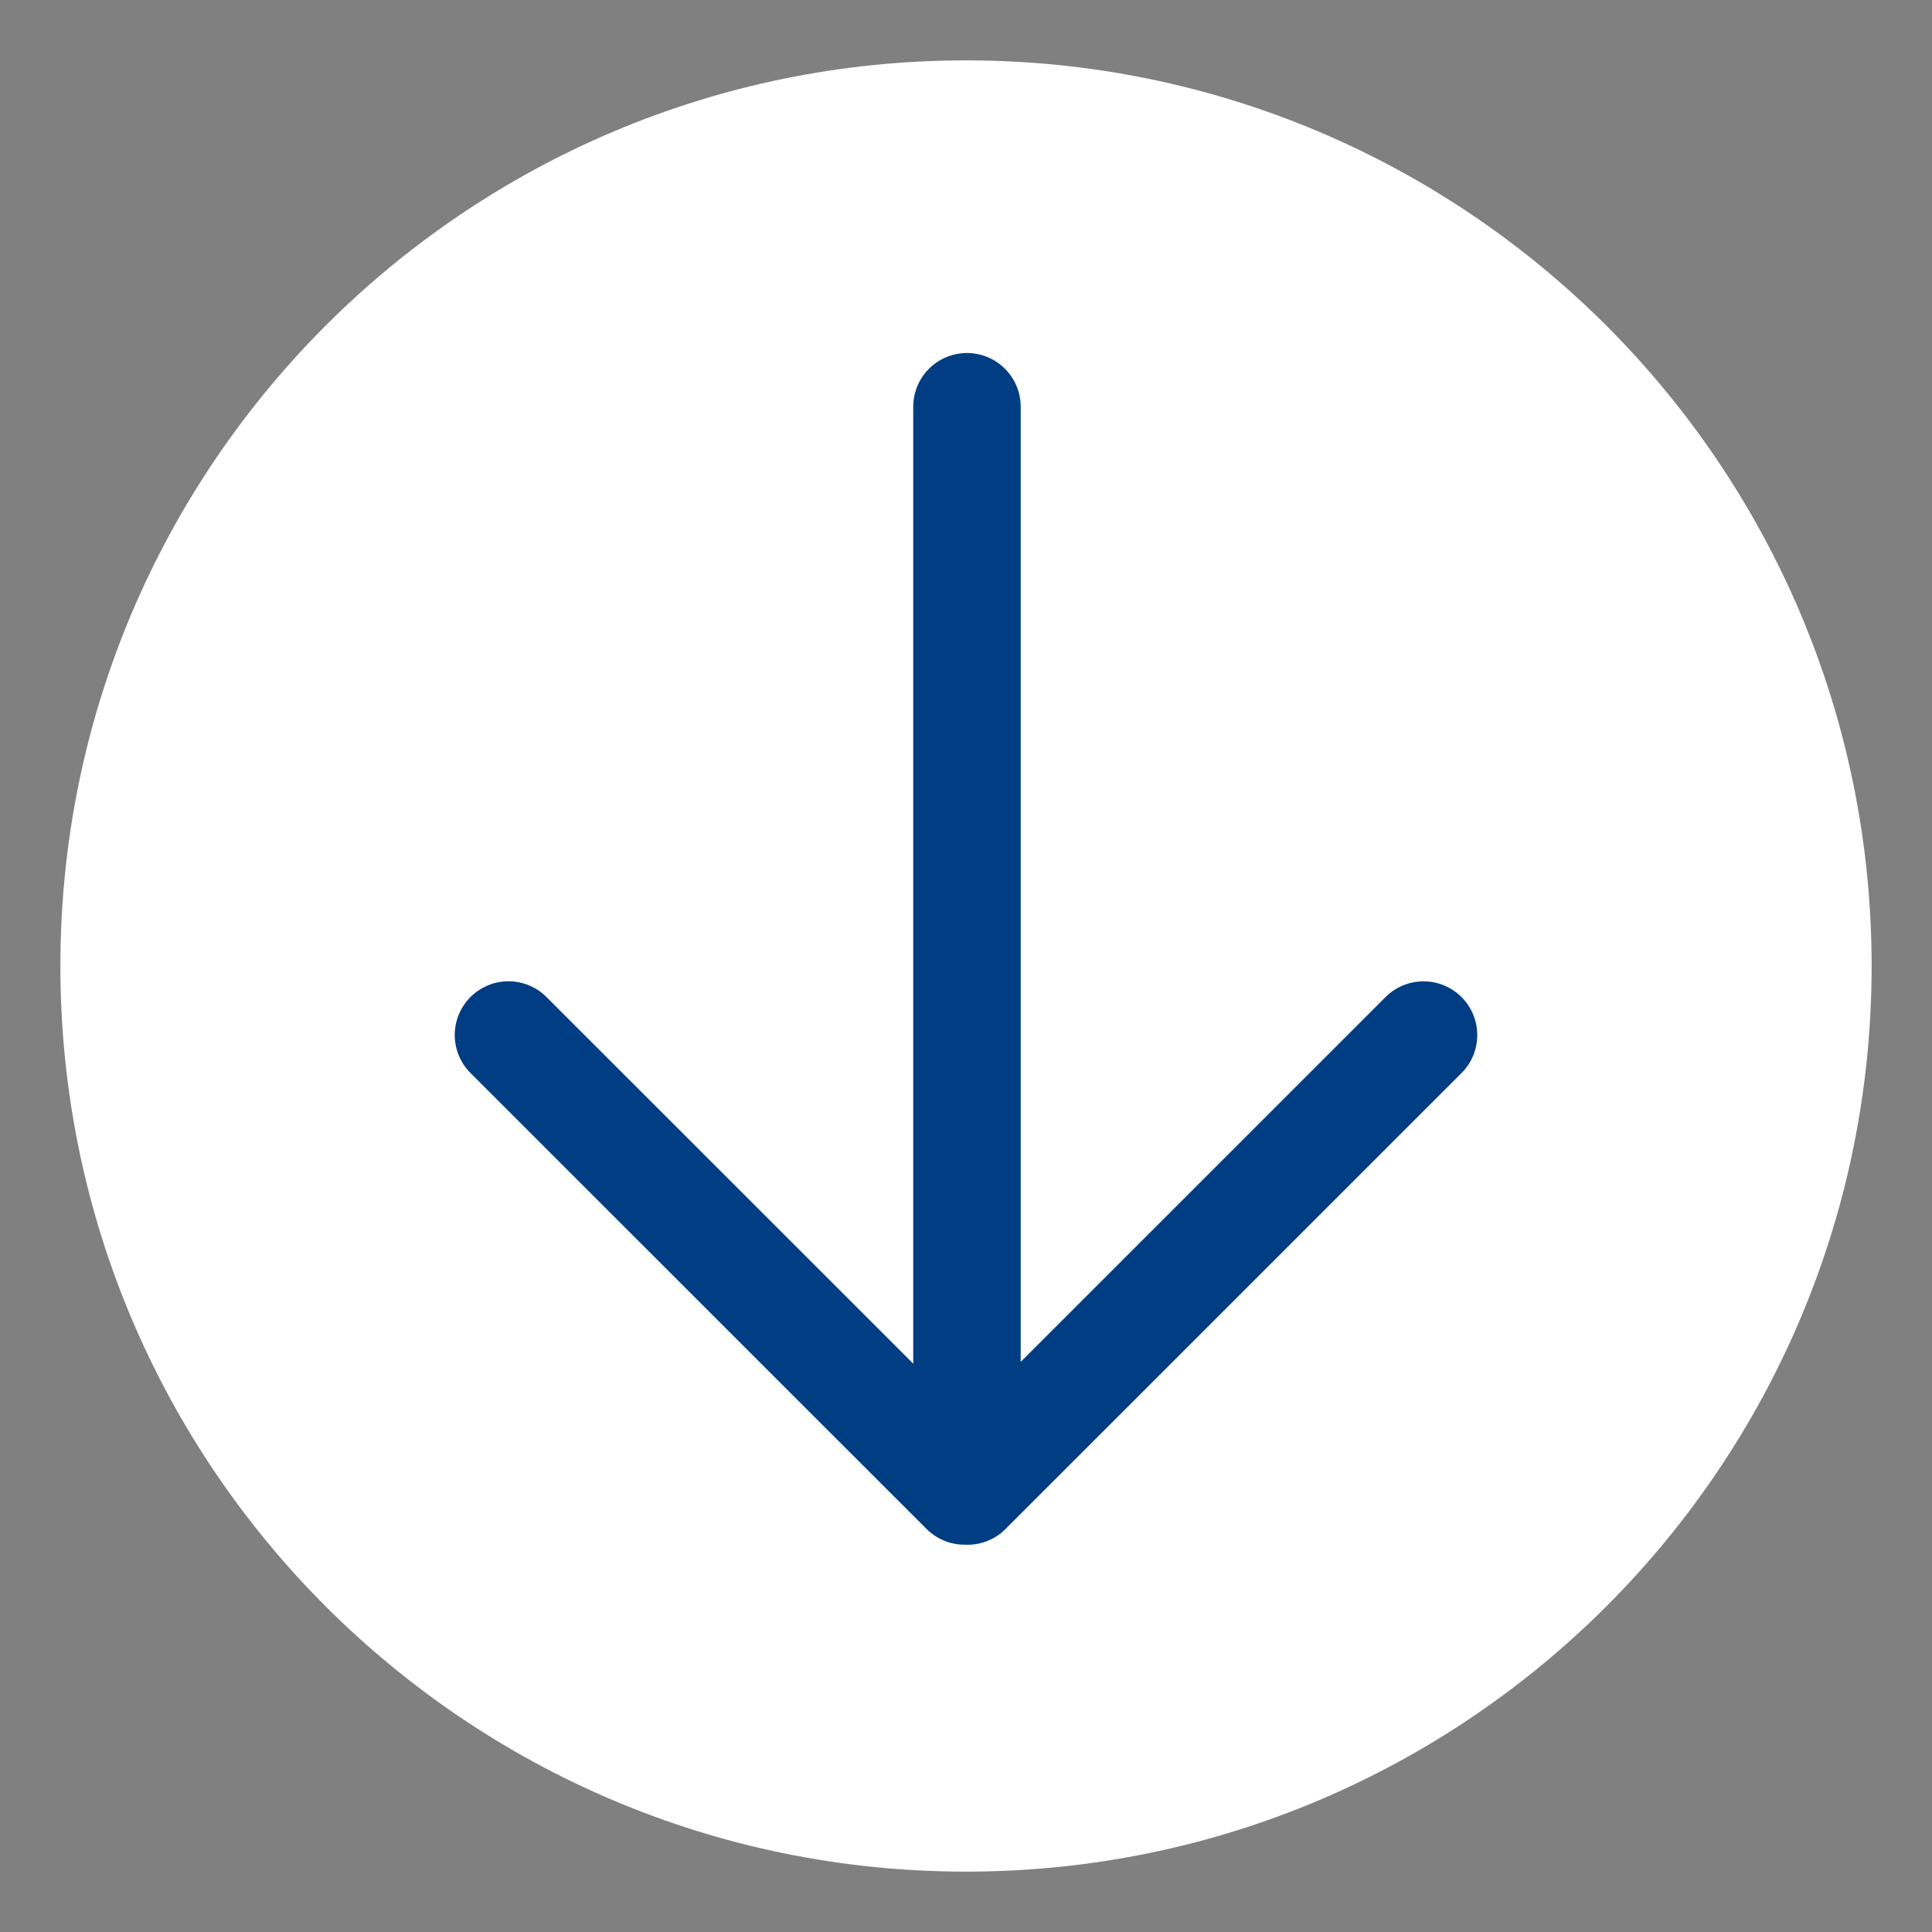 <svg xmlns="http://www.w3.org/2000/svg" xml:space="preserve" width="32" height="32"><rect width="100%" height="100%" fill="#808080" stroke="none"/><path fill="#FFF" d="M31 16c0 8.284-6.717 15-15 15S1 24.284 1 16 7.716 1 16 1s15 6.716 15 15"/><path fill="none" stroke="#003D82" stroke-linecap="round" stroke-linejoin="round" stroke-width="1.78" d="m23.578 17.144-7.553 7.552M8.422 17.143l7.554 7.552M16.016 6.737v16.252"/></svg>